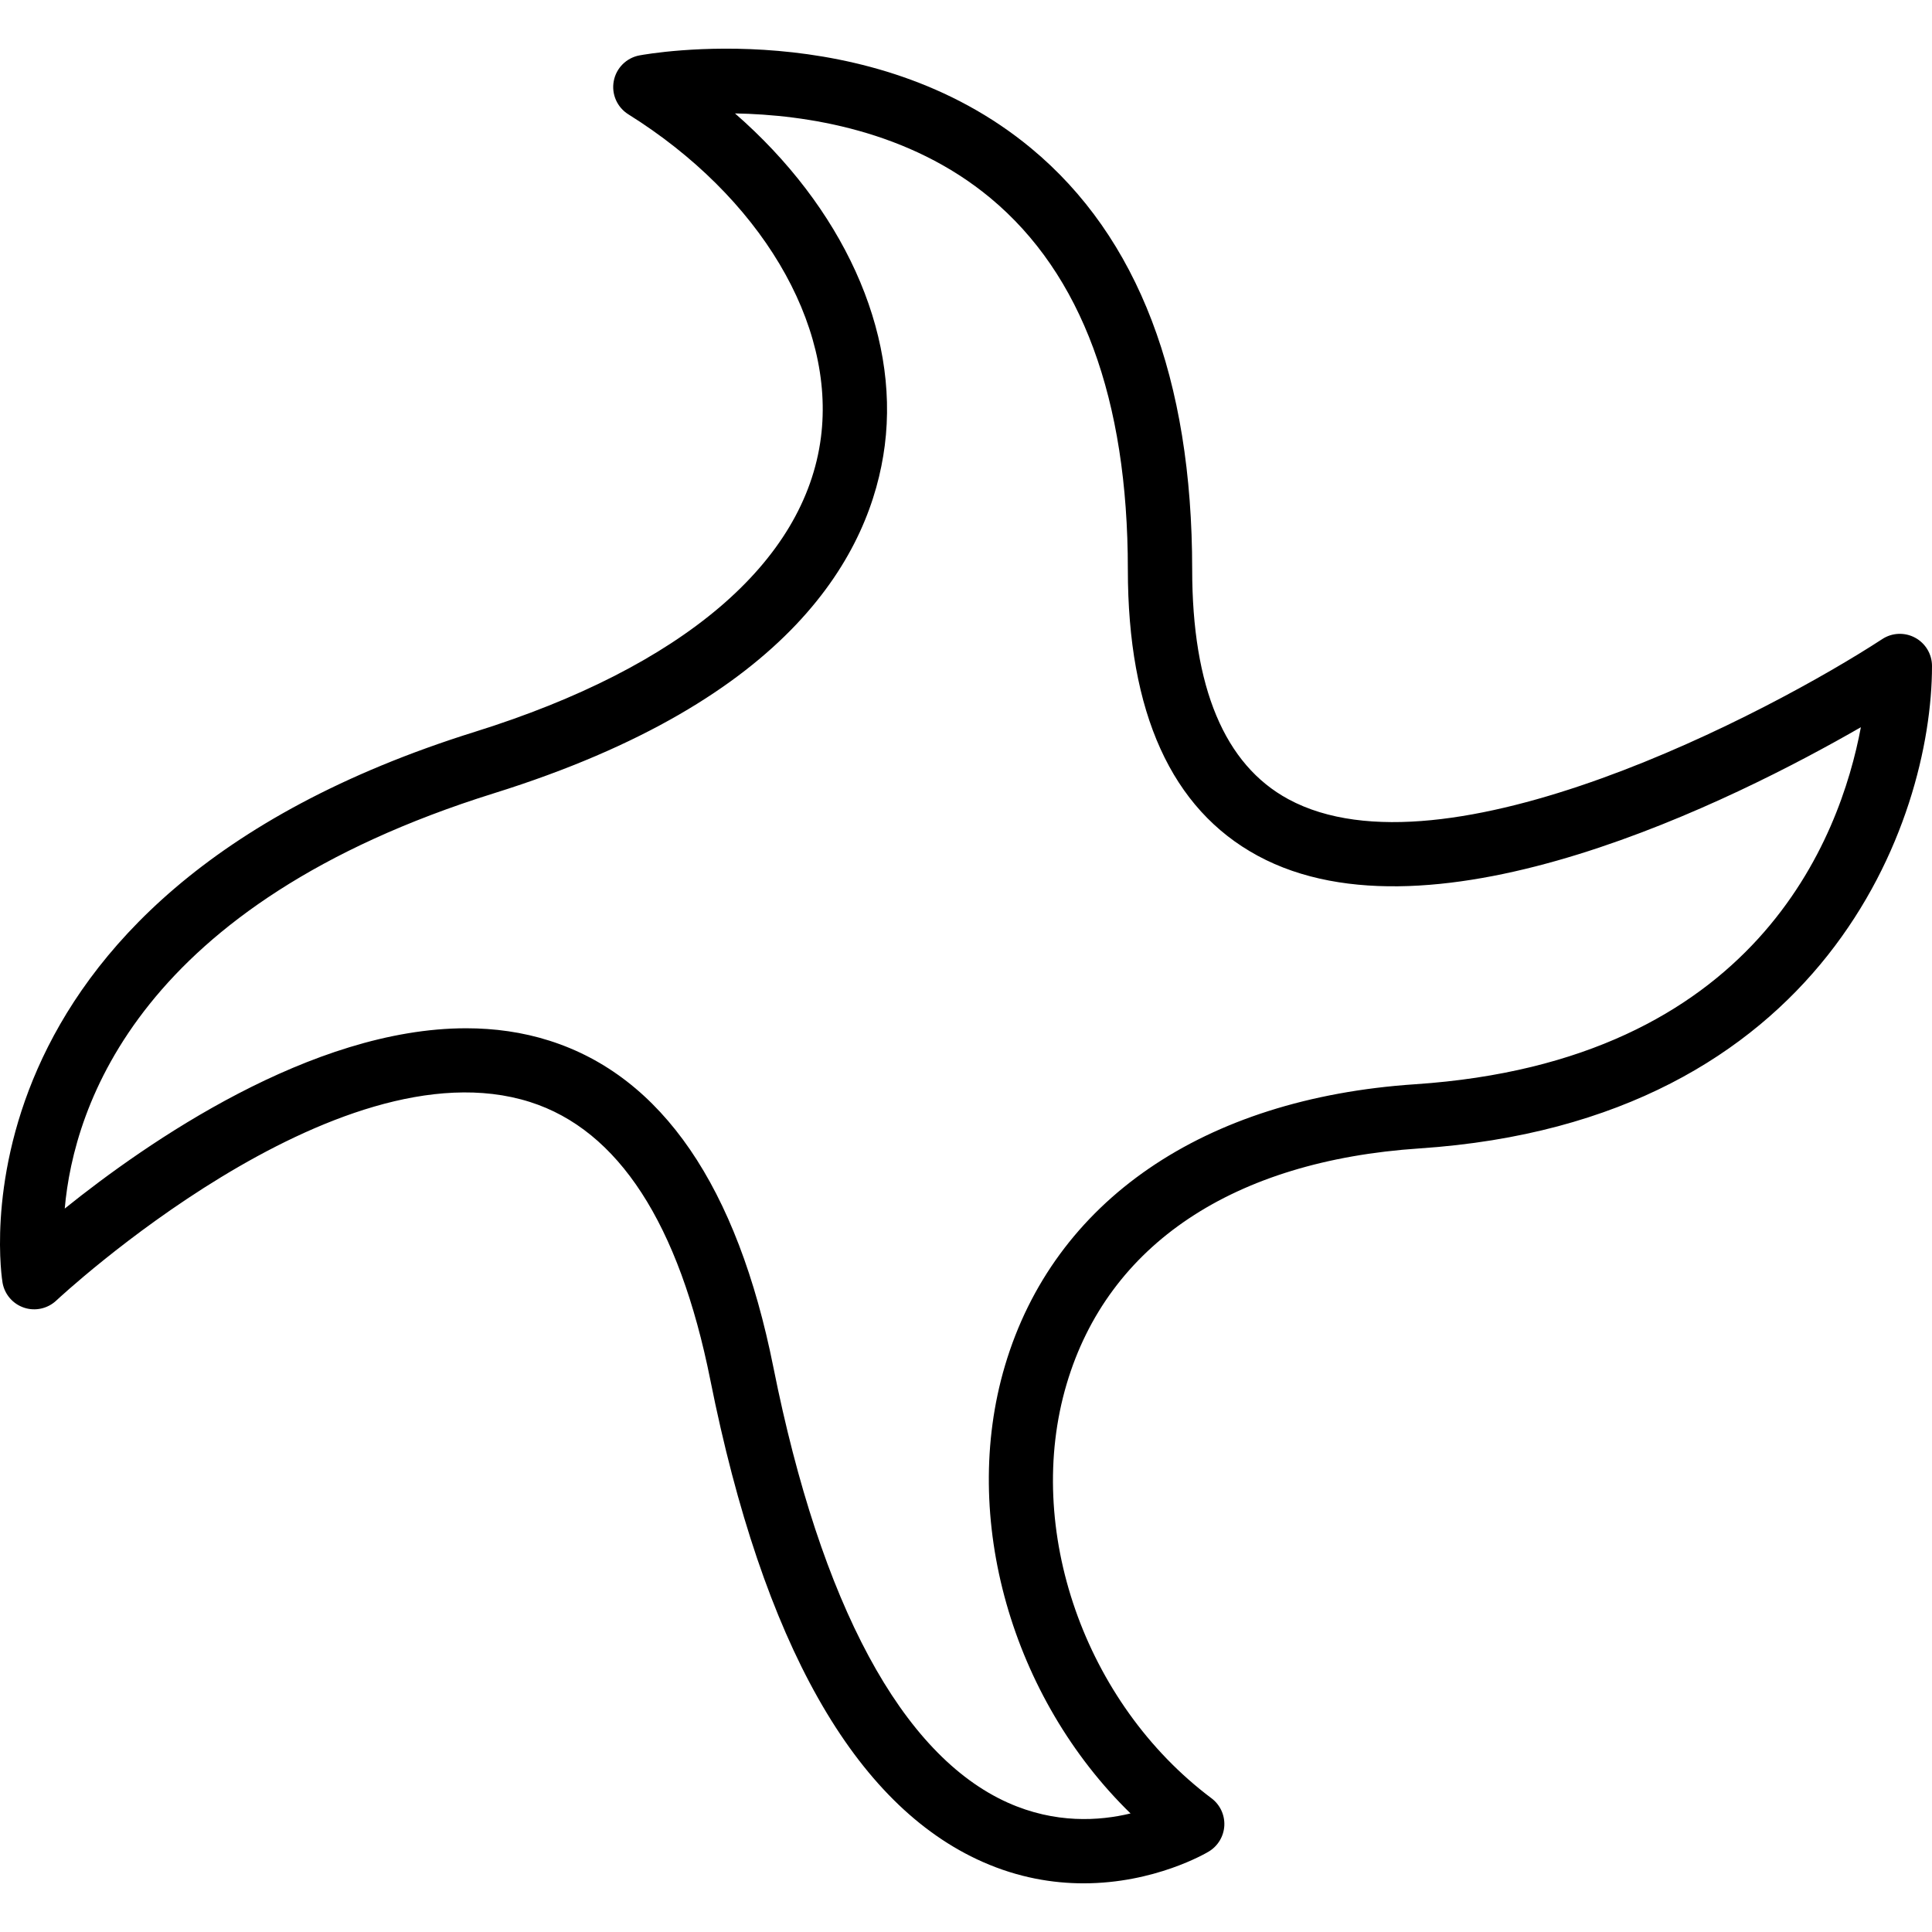 <?xml version="1.0" encoding="iso-8859-1"?>
<!-- Uploaded to: SVG Repo, www.svgrepo.com, Generator: SVG Repo Mixer Tools -->
<svg fill="#000000" height="800px" width="800px" version="1.1" id="Layer_1" xmlns="http://www.w3.org/2000/svg" xmlns:xlink="http://www.w3.org/1999/xlink" 
	 viewBox="0 0 512 512" xml:space="preserve">
<g>
	<g>
		<path d="M507.538,169.003c-2.764-1.494-6.11-1.353-8.716,0.358c-29.76,19.4-116.019,64.852-157.4,42.43
			c-16.907-9.157-25.481-29.635-25.481-60.865c0-50.576-14.343-88.127-42.638-111.602C230.44,3.745,171.944,14.225,169.455,14.683
			c-3.446,0.649-6.152,3.346-6.801,6.797c-0.657,3.45,0.882,6.947,3.854,8.811c34.896,21.806,54.934,55.421,51.046,85.63
			c-4.262,33.161-36.828,60.869-91.686,78.013C-16.074,238.292,0.492,338.973,0.683,339.984c0.558,3.076,2.755,5.602,5.727,6.576
			c2.947,0.974,6.227,0.241,8.508-1.902c0.741-0.695,73.963-69.018,125.559-52.611c23.409,7.455,39.483,32.237,47.766,73.66
			c13.943,69.726,38.226,112.697,72.173,127.715c9.498,4.204,18.614,5.681,26.747,5.681c18.822,0,32.366-7.942,33.165-8.42
			c2.431-1.461,3.979-4.037,4.129-6.868c0.142-2.835-1.132-5.557-3.405-7.259c-33.631-25.227-49.772-71.403-38.376-109.796
			c10.963-36.961,44.17-59.125,93.501-62.417C483.613,297.184,512,217.585,512,176.499C512,173.369,510.285,170.493,507.538,169.003
			z M375.045,287.336c-56.14,3.742-95.765,30.921-108.718,74.575c-11.996,40.44,1.915,88.123,33.281,118.67
			c-8.258,1.99-19.954,2.78-32.532-2.859c-28.062-12.587-49.539-52.478-62.117-115.361c-9.59-47.958-29.544-77.081-59.312-86.558
			c-7.184-2.289-14.601-3.301-22.11-3.301c-41.048,0-84.644,30.293-106.379,47.783c2.389-27.171,19.663-80.66,113.788-110.075
			c78.95-24.67,99.869-63.707,103.524-92.115c3.921-30.493-11.296-63.287-39.691-88.04c18.813,0.337,46.101,4.458,67.745,22.472
			c24.133,20.091,36.37,53.198,36.37,98.4c0,37.968,11.579,63.487,34.405,75.853c46.684,25.282,126.666-14.959,159.856-34.064
			C487.659,222.101,465.374,281.313,375.045,287.336z"/>
	</g>
</g>
</svg>